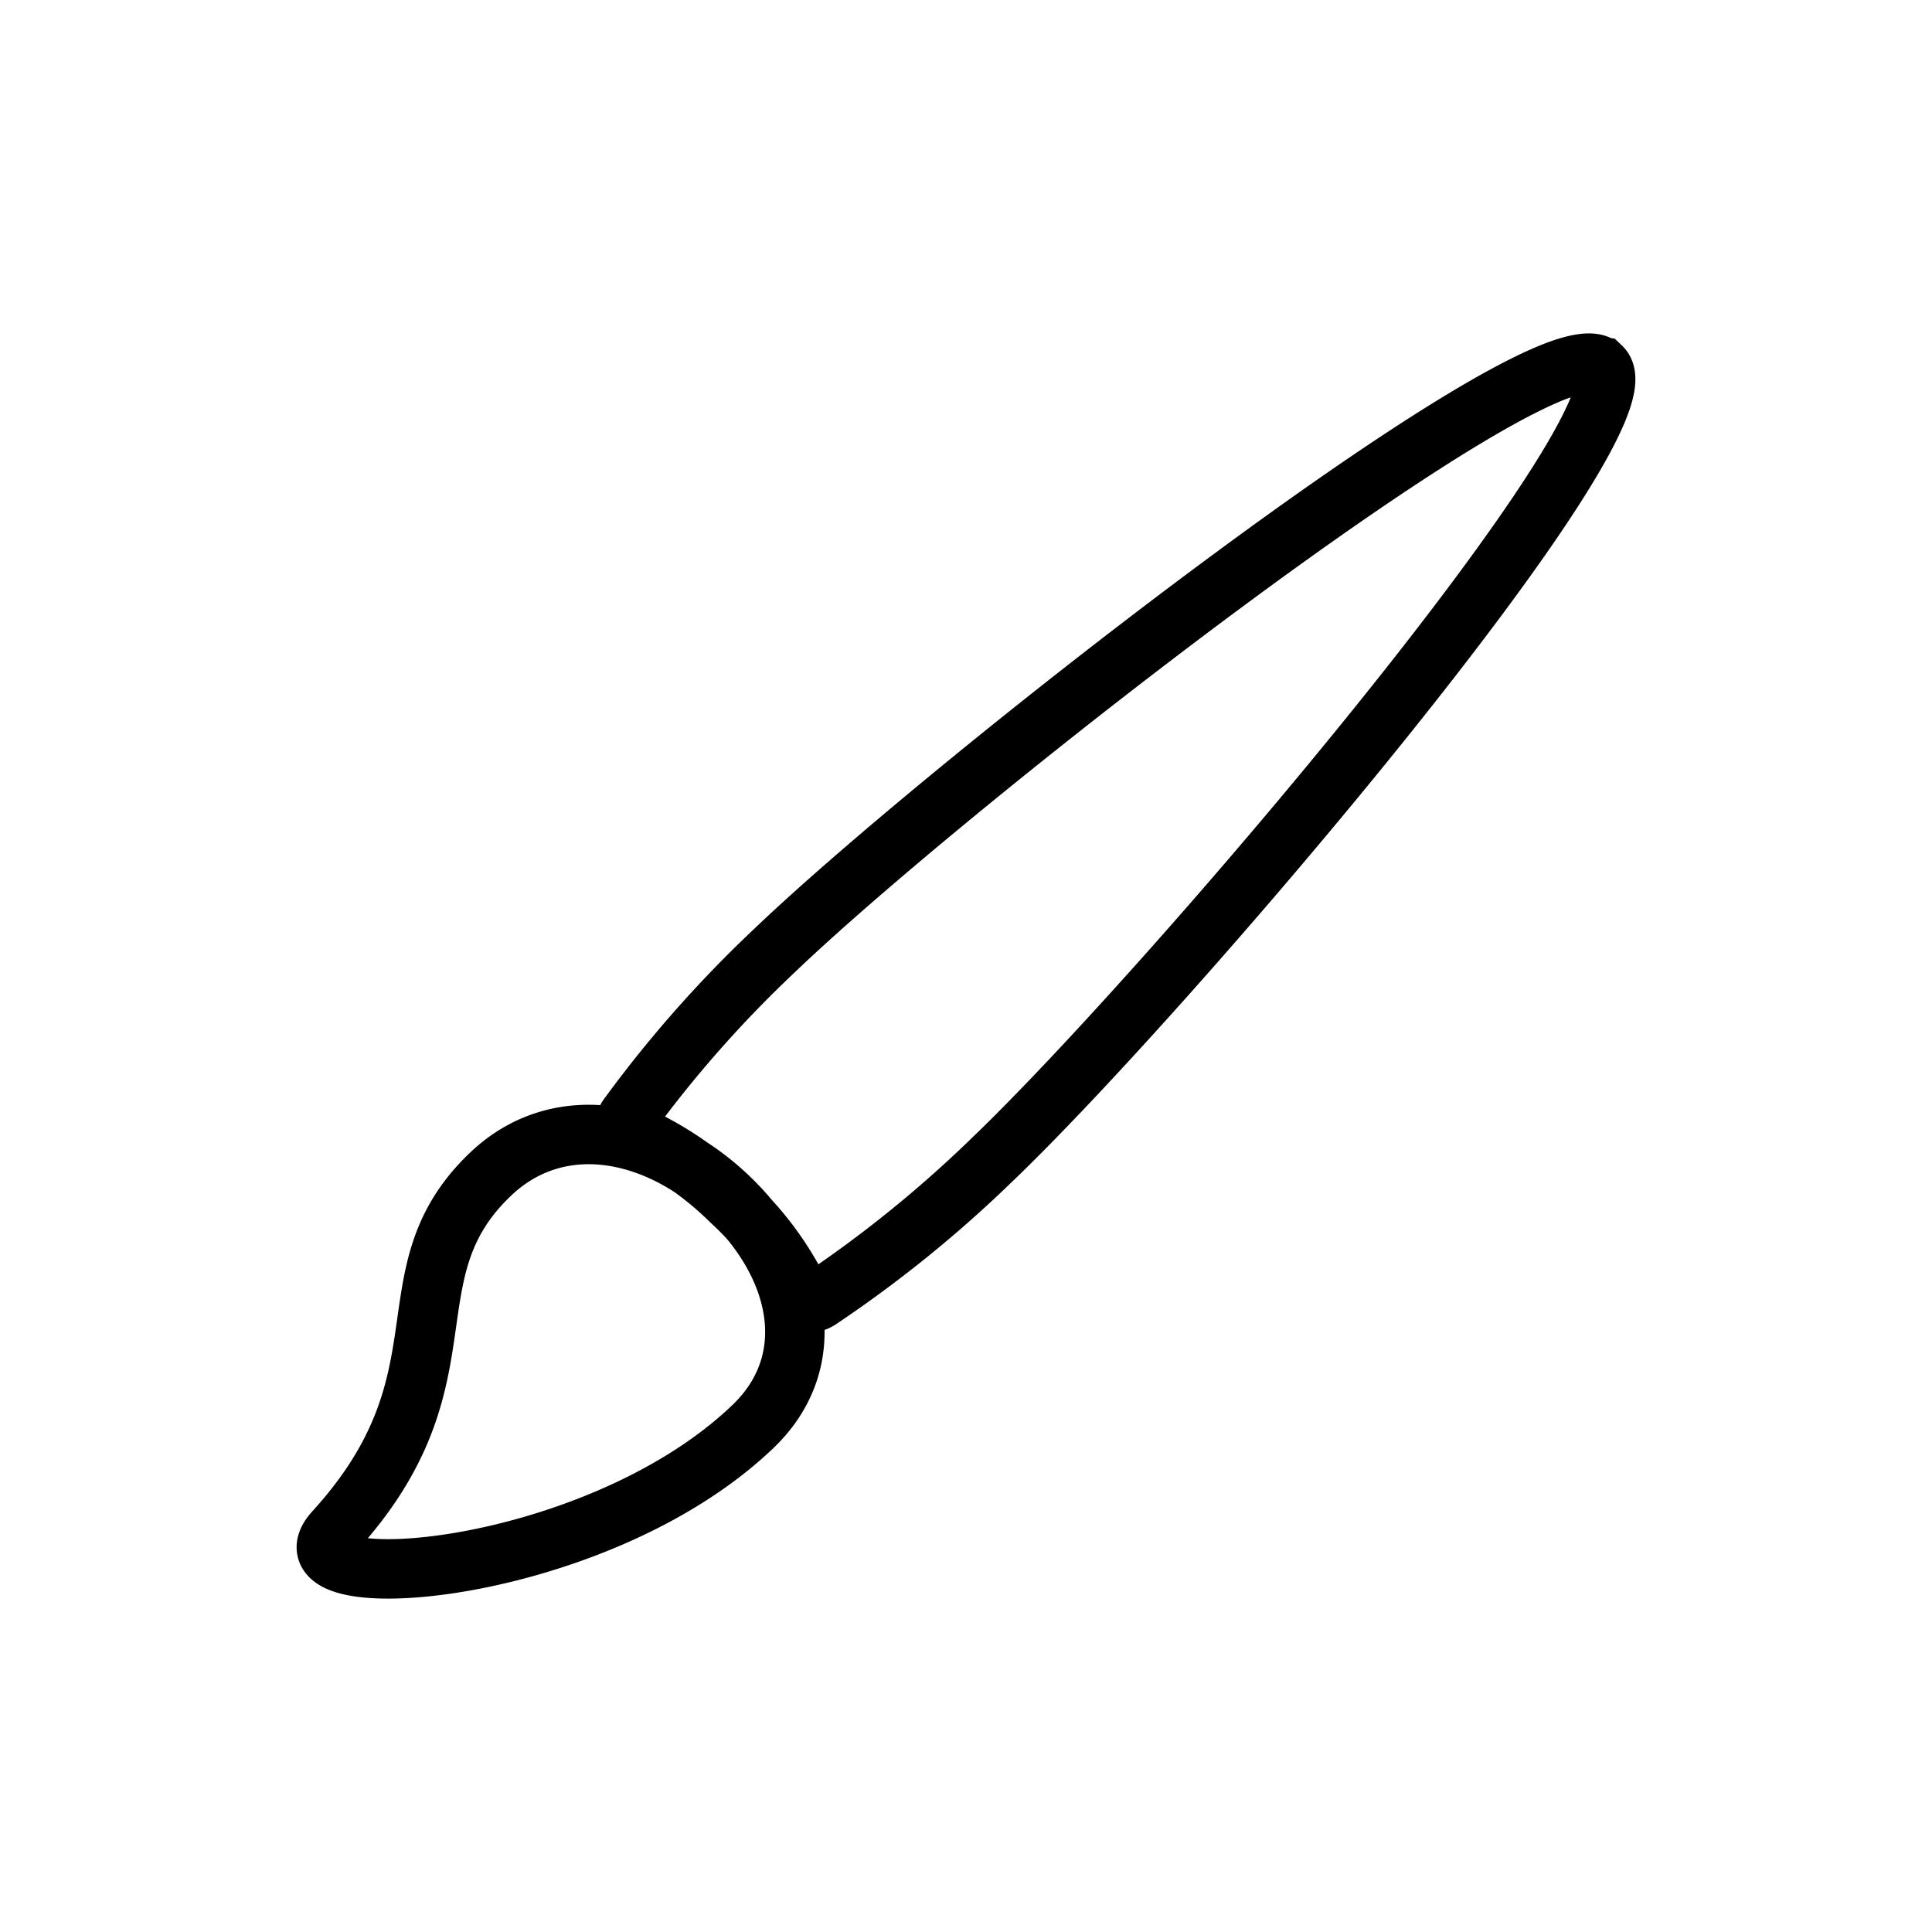 <svg xmlns="http://www.w3.org/2000/svg" xmlns:xlink="http://www.w3.org/1999/xlink" width="65" height="65" viewBox="0 0 65 65">
  <defs>
    <clipPath id="clip-Culture">
      <rect width="65" height="65"/>
    </clipPath>
  </defs>
  <g id="Culture" clip-path="url(#clip-Culture)">
    <g id="Group_6462" data-name="Group 6462" transform="translate(10.979 12.218)">
      <path id="Path_3667" data-name="Path 3667" d="M-266.542,53.552c-3.533,3.382-.548,6.854-5.24,12-2.118,2.325,8.718,1.616,14.084-3.525,2.279-2.184,1.635-5.361-.807-7.7S-264.265,51.369-266.542,53.552Zm37.39-27.166c-1.81-1.736-21.874,13.929-27.844,19.65a40.409,40.409,0,0,0-4.86,5.5c-.4.5.128.647.359.764a11.2,11.2,0,0,1,3.058,2.143,10.563,10.563,0,0,1,2.236,2.929c.124.222.283.723.8.345a41.46,41.46,0,0,0,5.742-4.657C-243.69,47.343-227.337,28.12-229.151,26.386Z" transform="translate(272.053 -26.253)" fill="none" stroke="#000" stroke-miterlimit="10" stroke-width="2"/>
    </g>
  </g>
</svg>
